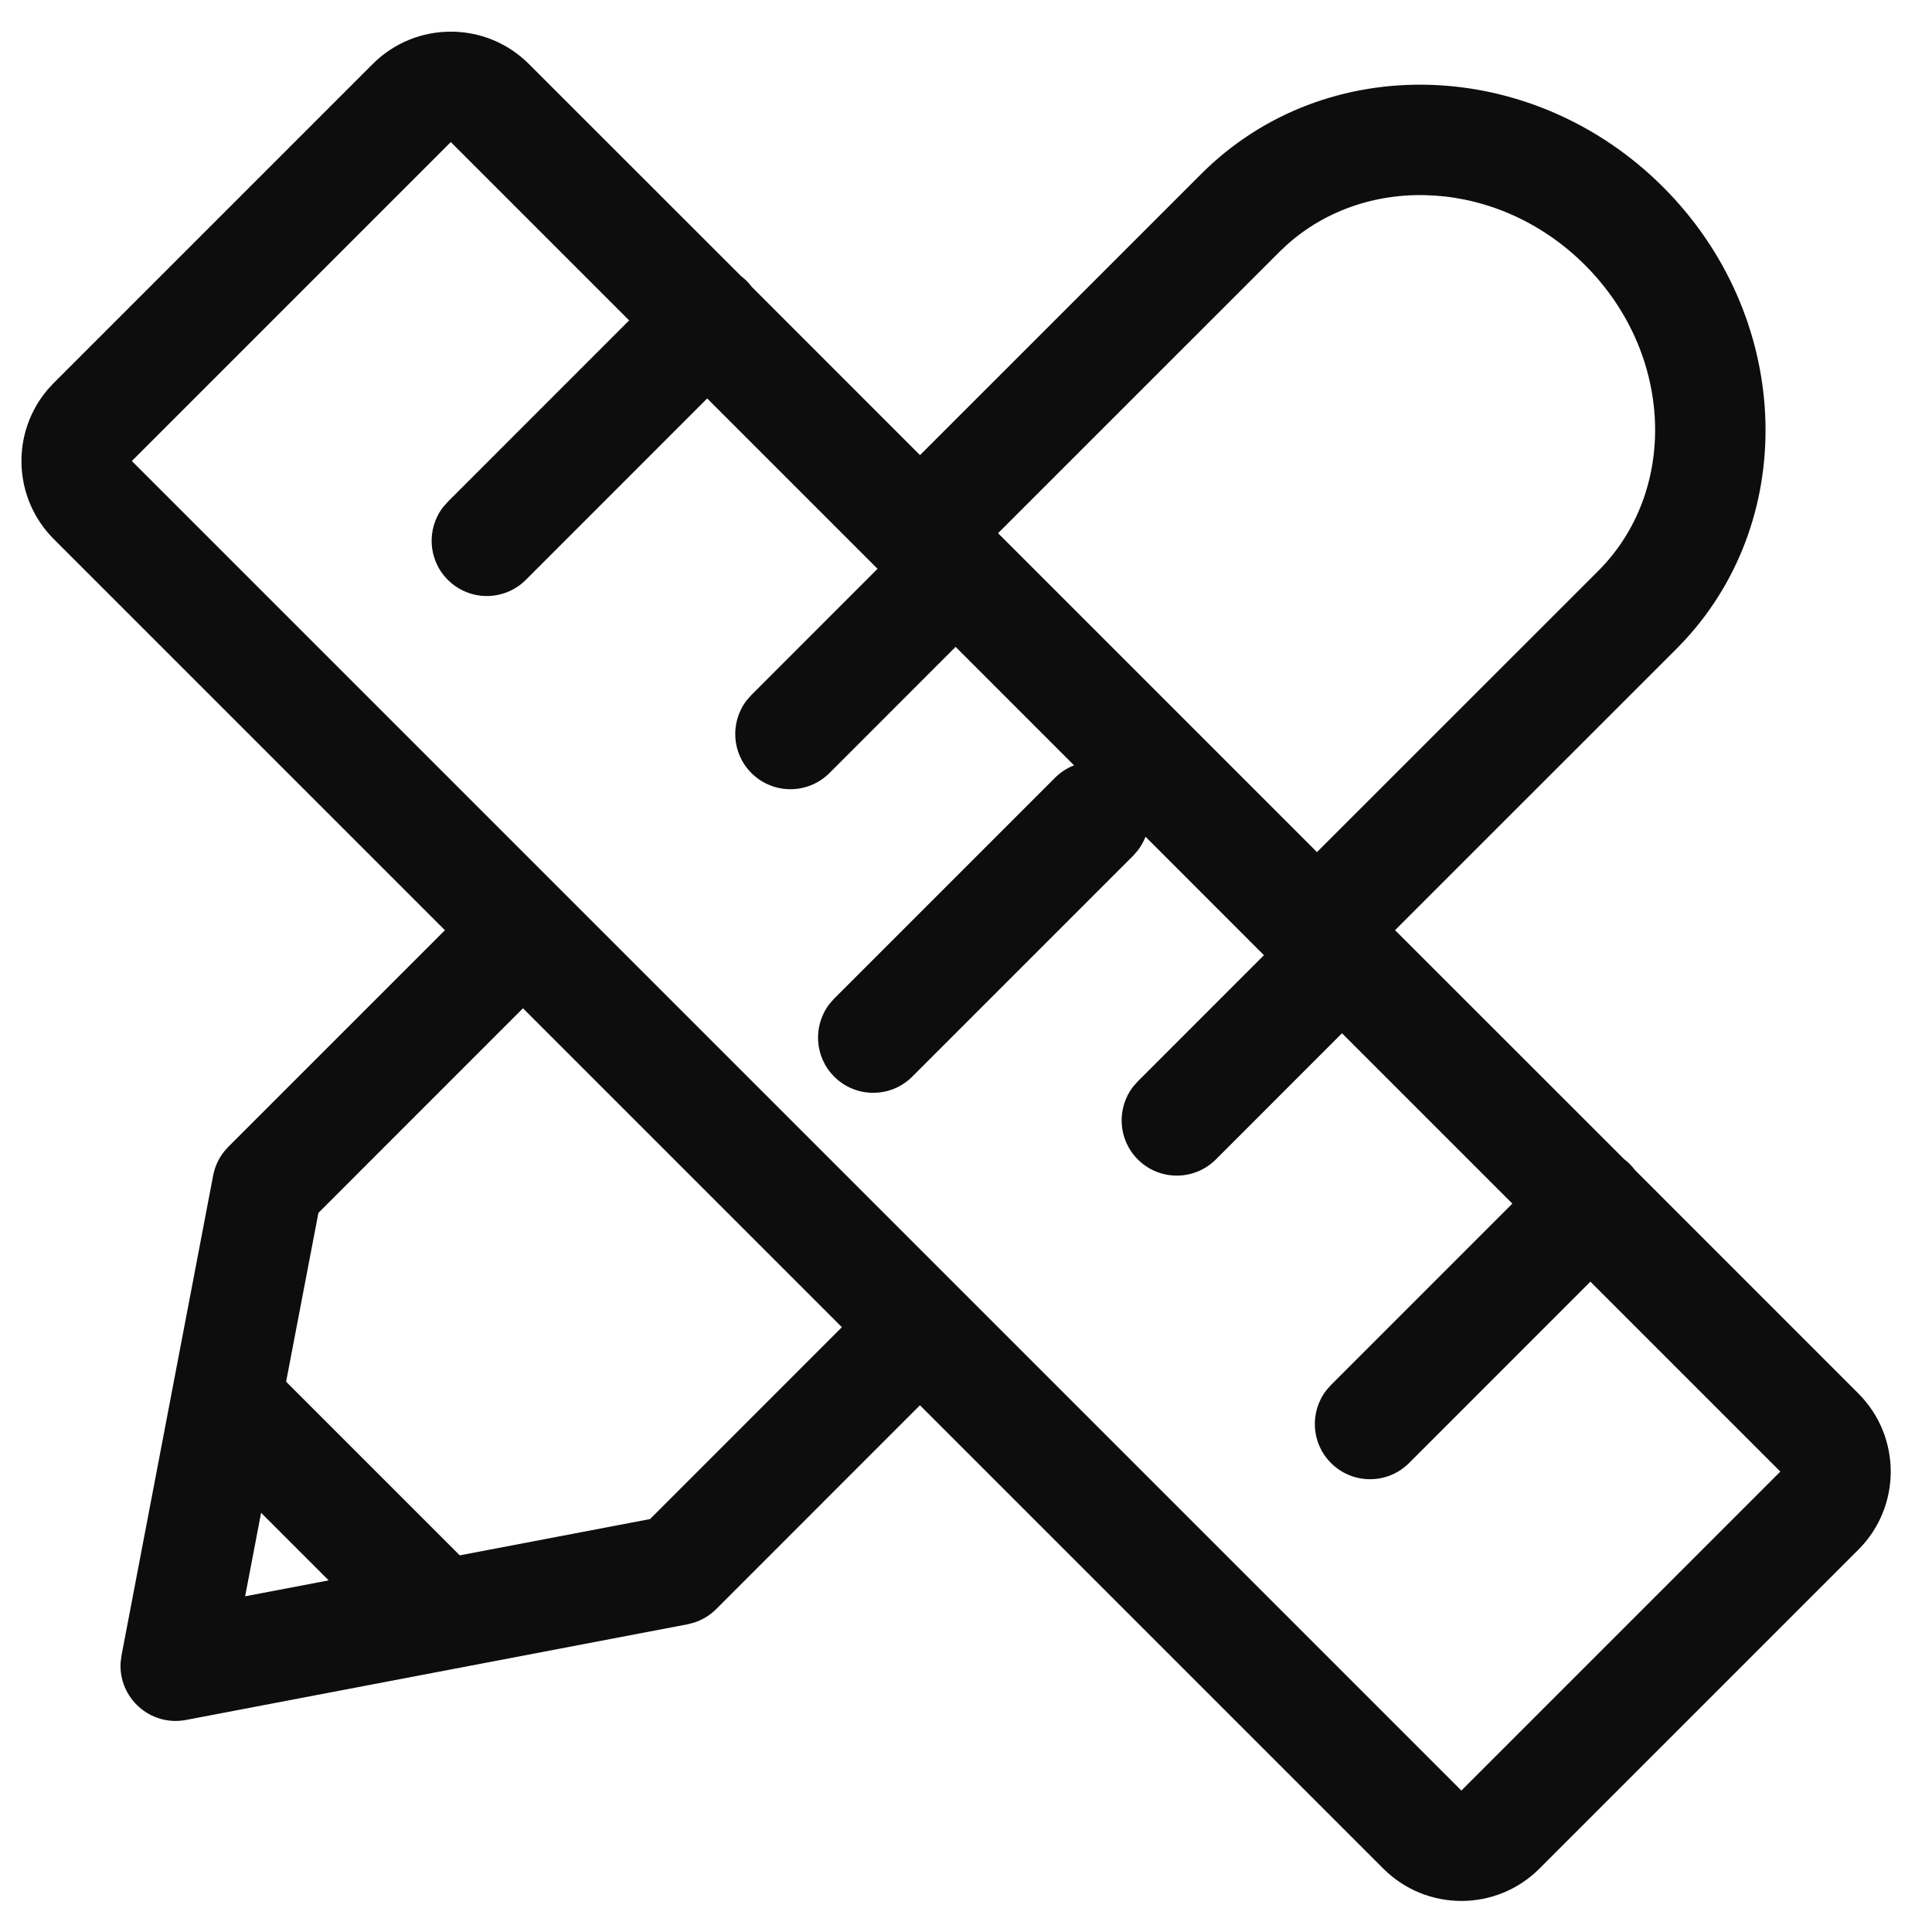 <?xml version="1.0" encoding="UTF-8"?>
<svg width="42px" height="42px" viewBox="0 0 42 42" version="1.1" xmlns="http://www.w3.org/2000/svg" xmlns:xlink="http://www.w3.org/1999/xlink">
    <title>Icons/USP/Individuality</title>
    <g id="Start" stroke="none" stroke-width="1" fill="none" fill-rule="evenodd">
        <g id="Start-1400" transform="translate(-512, -1279)" fill="#0D0D0D" fill-rule="nonzero">
            <g id="Group" transform="translate(40, 1276)">
                <g id="Icons/USP/Individuality" transform="translate(471.6, 3.6)">
                    <path d="M8.503,0.791 C9.44,-0.146 10.96,-0.146 11.897,0.791 L11.897,0.791 L16.51,5.402 C16.552,5.434 16.593,5.469 16.632,5.508 C16.672,5.548 16.708,5.591 16.742,5.635 L20.4,9.294 L26.512,3.183 C29.22,0.474 33.716,0.627 36.555,3.467 C39.33,6.242 39.54,10.599 37.02,13.323 L36.84,13.51 L30.727,19.621 L35.71,24.602 C35.752,24.634 35.793,24.669 35.832,24.708 C35.872,24.748 35.908,24.791 35.942,24.835 L40.8,29.694 C41.737,30.632 41.737,32.151 40.8,33.088 L40.8,33.088 L33.866,40.022 C32.929,40.959 31.409,40.959 30.472,40.022 L30.472,40.022 L20.399,29.949 L15.97,34.38 C15.834,34.516 15.667,34.617 15.485,34.675 L15.346,34.711 L4.445,36.79 C3.665,36.939 2.974,36.307 3.022,35.541 L3.042,35.386 L5.034,24.953 C5.07,24.764 5.151,24.588 5.269,24.437 L5.364,24.33 L10.072,19.622 L1.569,11.119 C0.675,10.225 0.634,8.799 1.447,7.856 L1.569,7.725 Z M10.2,2.488 L3.266,9.422 L32.169,38.325 L39.103,31.391 L34.974,27.262 L31.032,31.205 C30.563,31.674 29.803,31.674 29.335,31.205 C28.902,30.773 28.869,30.092 29.235,29.621 L29.335,29.508 L33.277,25.565 L29.574,21.862 L26.832,24.605 C26.363,25.074 25.603,25.074 25.135,24.605 C24.702,24.173 24.669,23.492 25.035,23.021 L25.135,22.908 L27.877,20.165 L25.303,17.59 C25.261,17.696 25.204,17.798 25.131,17.892 L25.032,18.005 L20.232,22.805 C19.763,23.274 19.003,23.274 18.535,22.805 C18.102,22.373 18.069,21.692 18.435,21.221 L18.535,21.108 L23.335,16.308 C23.457,16.186 23.598,16.096 23.749,16.038 L21.174,13.462 L18.432,16.205 C17.963,16.674 17.203,16.674 16.735,16.205 C16.302,15.773 16.269,15.092 16.635,14.621 L16.735,14.508 L19.477,11.765 L15.774,8.062 L11.832,12.005 C11.363,12.474 10.603,12.474 10.135,12.005 C9.702,11.573 9.669,10.892 10.035,10.421 L10.135,10.308 L14.077,6.365 L10.2,2.488 Z M6.076,32.287 L5.729,34.102 L7.545,33.756 L6.076,32.287 Z M11.769,21.319 L7.322,25.767 L6.62,29.437 L10.395,33.212 L14.532,32.423 L18.702,28.252 L11.769,21.319 Z M28.376,4.722 L28.209,4.88 L22.097,10.991 L29.03,17.924 L35.143,11.813 C36.887,10.069 36.785,7.091 34.858,5.164 C32.991,3.297 30.138,3.143 28.376,4.722 Z" id="Combined-Shape"></path>
                </g>
            </g>
        </g>
    </g>
</svg>